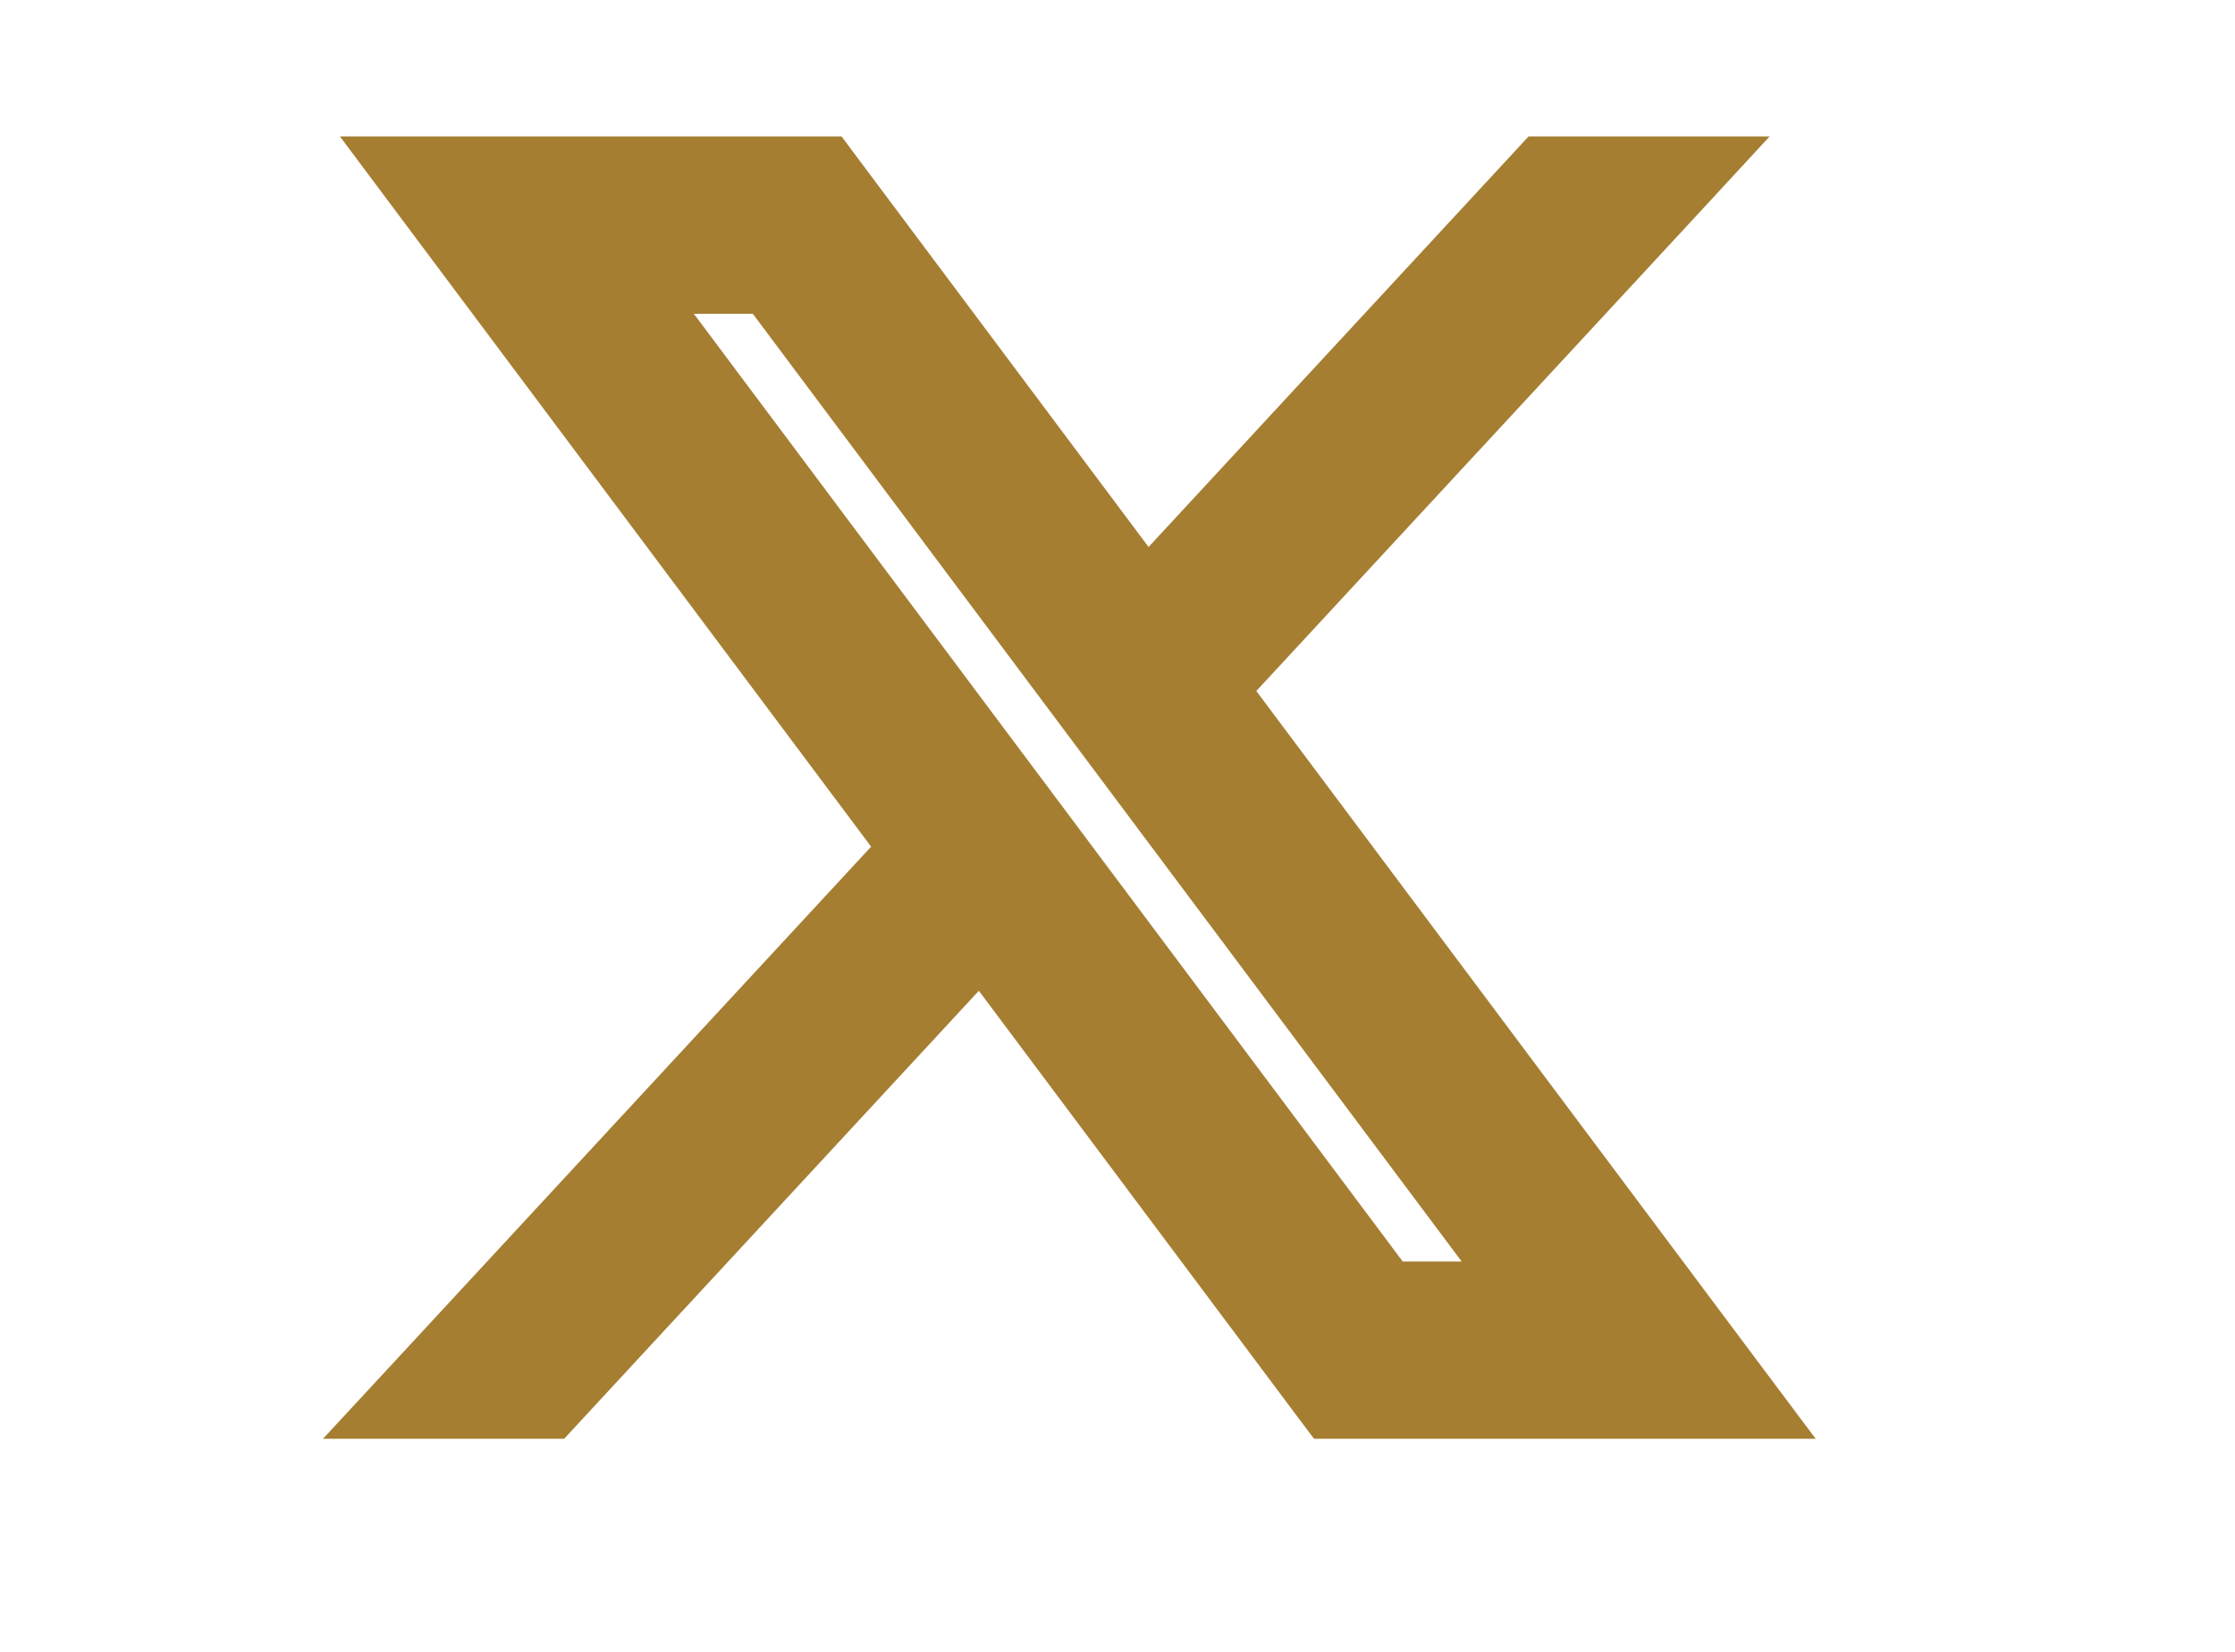 <svg width="23" height="17" viewBox="0 0 23 17" fill="none" xmlns="http://www.w3.org/2000/svg">
<path d="M4.465 1.646H3.981L4.271 2.034L9.279 8.73L4.255 14.158L3.878 14.565H4.433H5.594H5.7L5.772 14.487L10.093 9.819L13.57 14.468L13.643 14.565H13.764H17.717H18.201L17.911 14.178L12.614 7.095L17.282 2.053L17.658 1.646H17.104H15.942H15.836L15.764 1.724L11.8 6.007L8.612 1.744L8.539 1.646H8.418H4.465ZM14.314 13.225L6.657 2.987H7.868L15.525 13.225H14.314Z" fill="#A57E32" stroke="#A57E32" stroke-width="0.484"/>
</svg>
